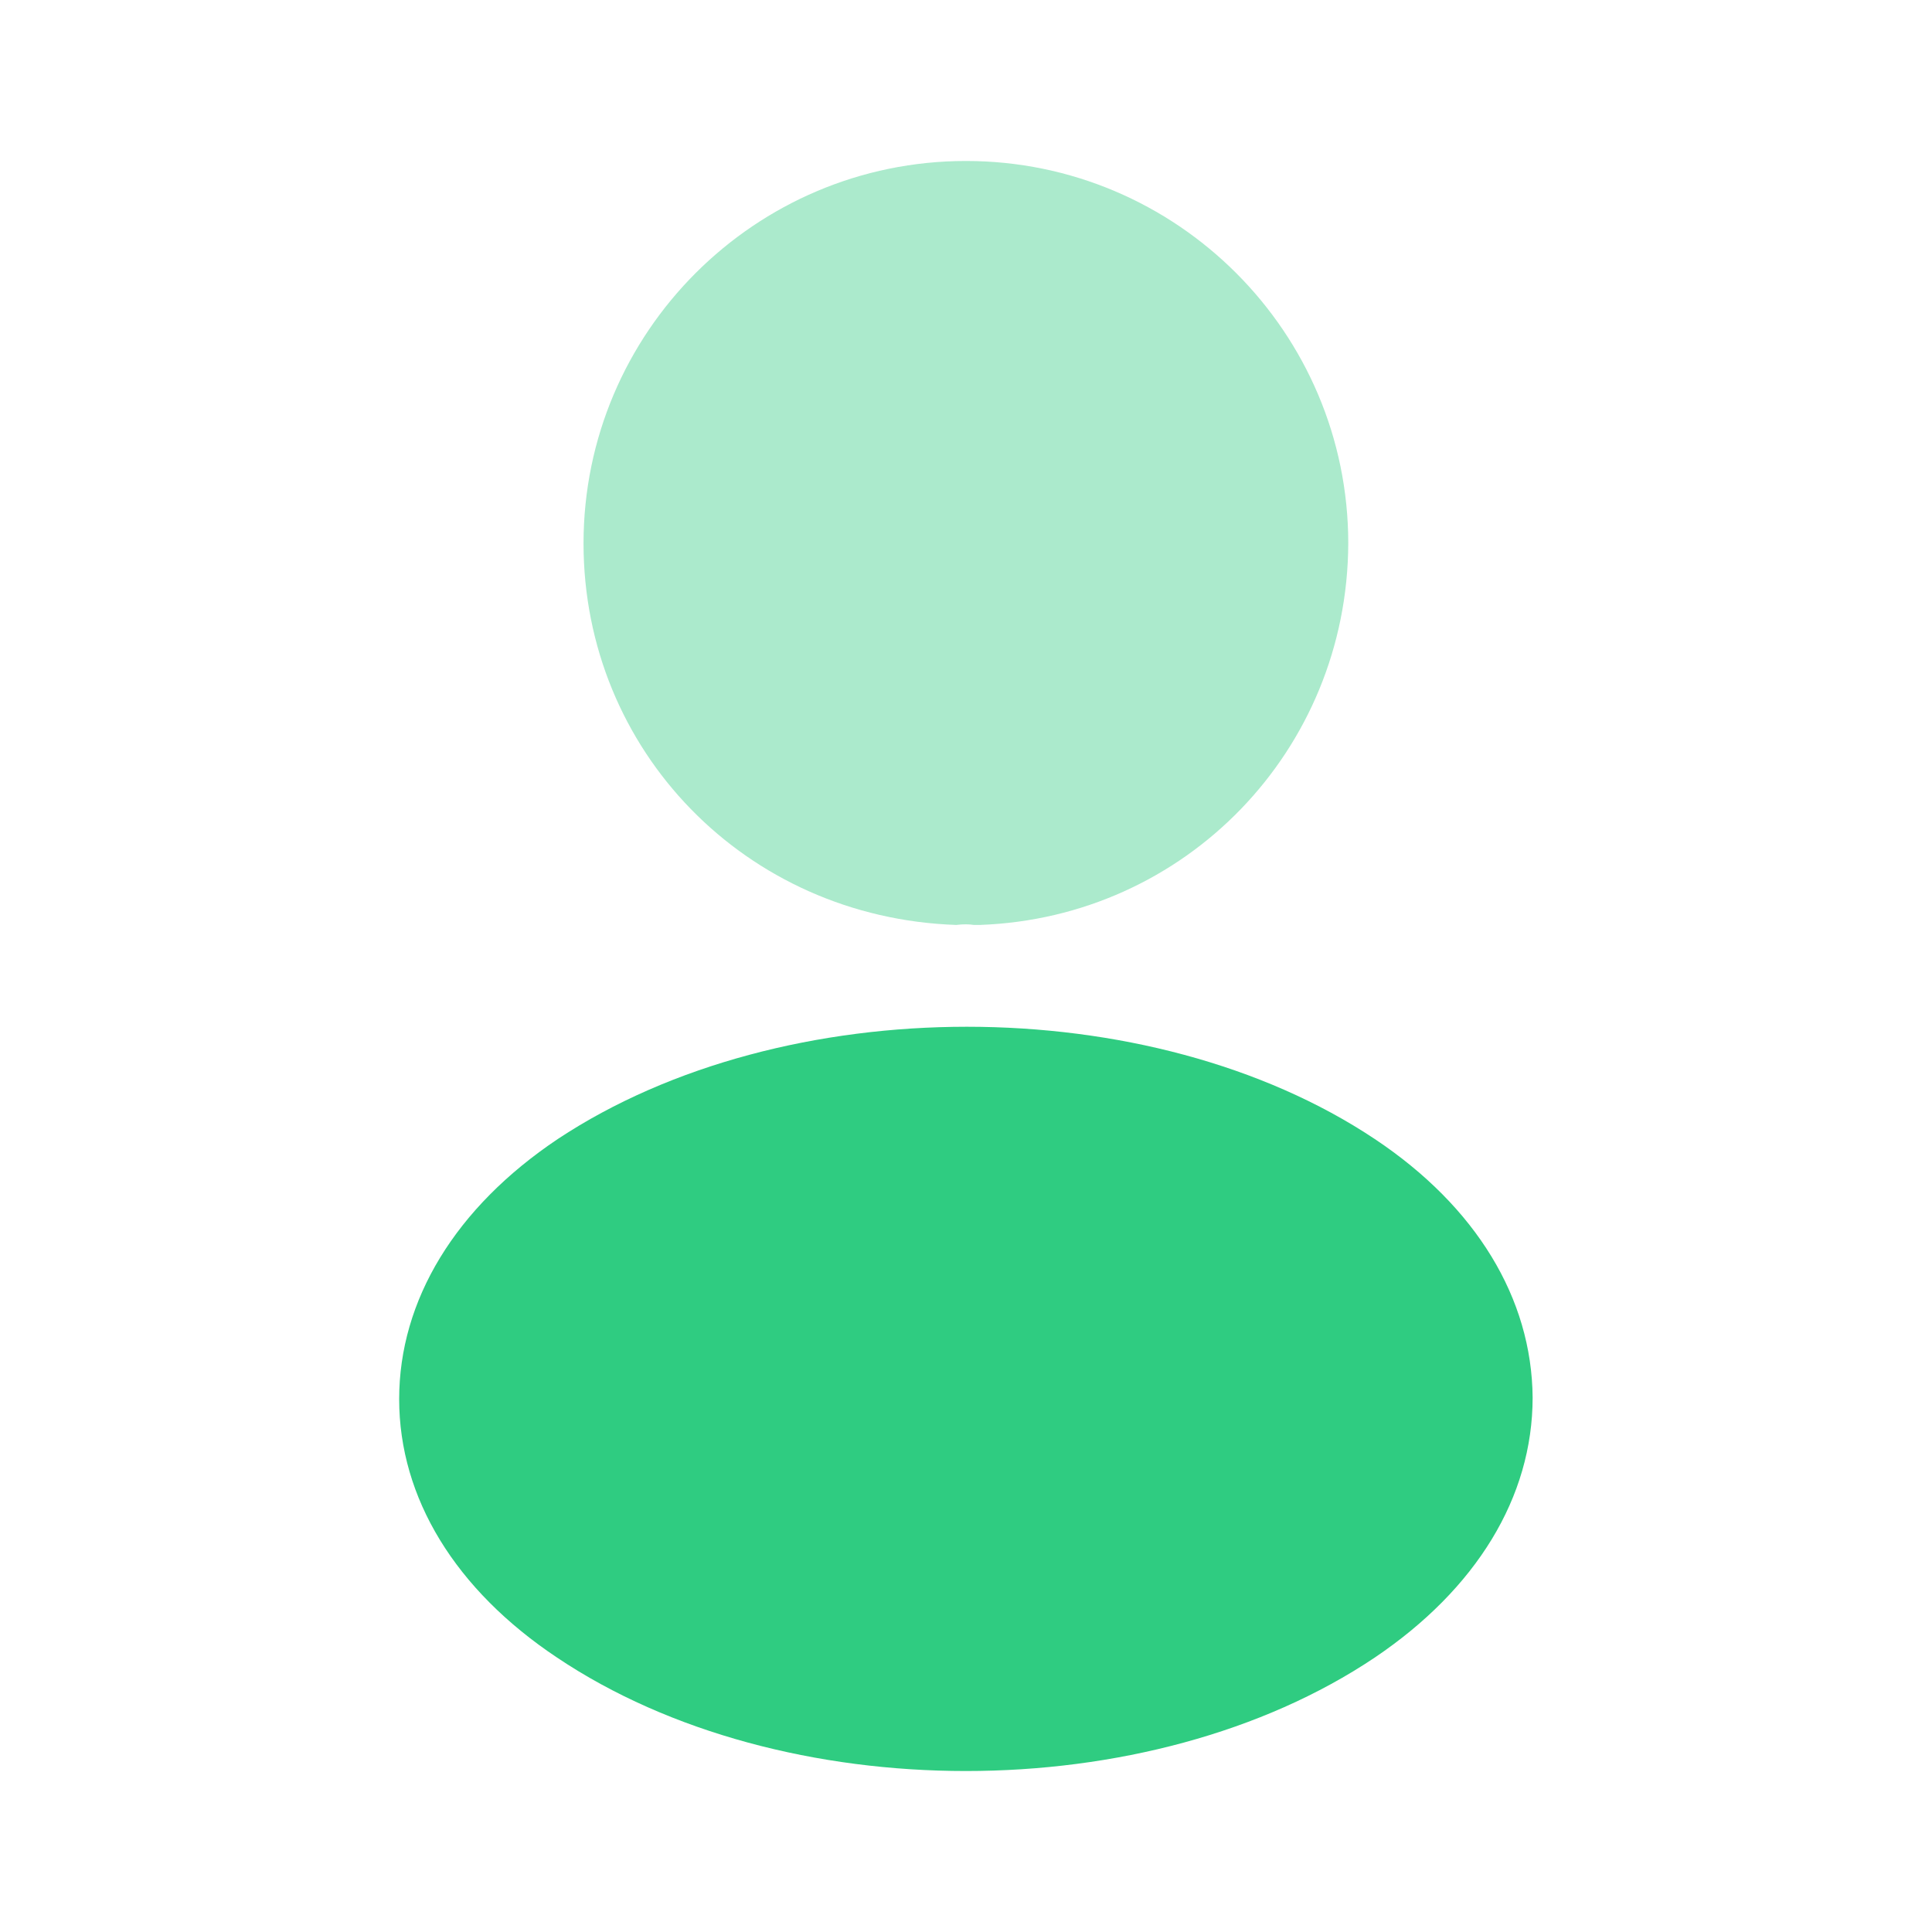 <svg width="28" height="28" viewBox="0 0 28 28" fill="none" xmlns="http://www.w3.org/2000/svg">
<path opacity="0.4" d="M13.999 2.333C10.942 2.333 8.457 4.818 8.457 7.875C8.457 10.873 10.802 13.3 13.859 13.405C13.952 13.393 14.045 13.393 14.115 13.405C14.139 13.405 14.15 13.405 14.174 13.405C14.185 13.405 14.185 13.405 14.197 13.405C17.184 13.3 19.529 10.873 19.54 7.875C19.54 4.818 17.055 2.333 13.999 2.333Z" fill="#2FCC81"/>
<path d="M19.925 16.508C16.67 14.338 11.362 14.338 8.083 16.508C6.602 17.5 5.785 18.842 5.785 20.277C5.785 21.712 6.602 23.042 8.072 24.022C9.705 25.118 11.852 25.667 13.998 25.667C16.145 25.667 18.292 25.118 19.925 24.022C21.395 23.03 22.212 21.7 22.212 20.253C22.2 18.818 21.395 17.488 19.925 16.508Z" fill="#2FCC81"/>
</svg>
